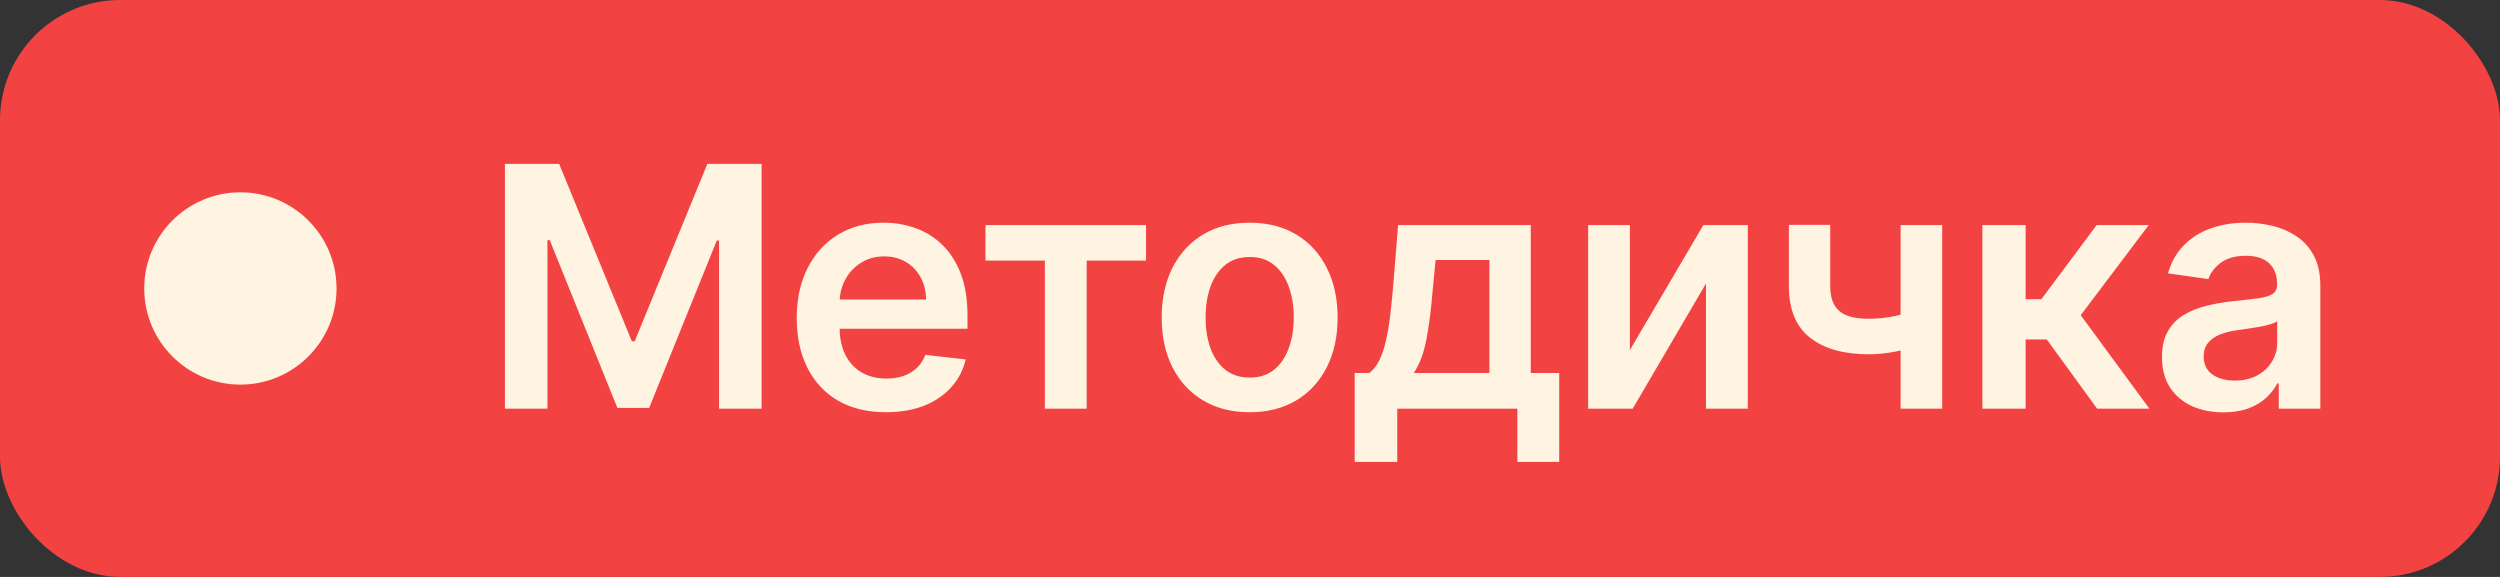<?xml version="1.0" encoding="UTF-8"?> <svg xmlns="http://www.w3.org/2000/svg" width="104" height="24" viewBox="0 0 104 24" fill="none"><rect x="0" y="0" width="104" height="24" fill="#333333" stroke="none"/><rect width="104" height="24" rx="5" fill="#F24242"></rect><circle cx="10" cy="12" r="4" fill="#FFF3E2"></circle><path d="M21.004 6.818H23.261L26.284 14.196H26.403L29.426 6.818H31.683V17H29.913V10.005H29.819L27.005 16.97H25.683L22.869 9.99H22.774V17H21.004V6.818ZM36.853 17.149C36.087 17.149 35.426 16.99 34.869 16.672C34.316 16.35 33.89 15.896 33.592 15.31C33.293 14.72 33.144 14.025 33.144 13.227C33.144 12.441 33.293 11.752 33.592 11.158C33.893 10.562 34.314 10.098 34.854 9.766C35.395 9.432 36.029 9.264 36.758 9.264C37.229 9.264 37.673 9.34 38.091 9.493C38.512 9.642 38.883 9.874 39.205 10.189C39.529 10.504 39.785 10.905 39.97 11.392C40.156 11.876 40.248 12.453 40.248 13.122V13.674H33.989V12.461H38.523C38.52 12.116 38.446 11.81 38.3 11.541C38.154 11.269 37.95 11.056 37.688 10.9C37.43 10.744 37.128 10.666 36.783 10.666C36.415 10.666 36.092 10.756 35.814 10.935C35.535 11.11 35.318 11.342 35.163 11.631C35.01 11.916 34.932 12.229 34.929 12.57V13.629C34.929 14.073 35.01 14.454 35.172 14.773C35.335 15.088 35.562 15.329 35.854 15.499C36.145 15.664 36.487 15.747 36.878 15.747C37.14 15.747 37.377 15.711 37.589 15.638C37.801 15.562 37.985 15.45 38.141 15.305C38.296 15.159 38.414 14.978 38.493 14.763L40.174 14.952C40.068 15.396 39.866 15.784 39.567 16.115C39.272 16.443 38.895 16.698 38.434 16.881C37.973 17.06 37.446 17.149 36.853 17.149ZM40.995 10.84V9.364H47.676V10.84H45.206V17H43.466V10.84H40.995ZM51.986 17.149C51.24 17.149 50.594 16.985 50.047 16.657C49.5 16.329 49.076 15.87 48.774 15.28C48.476 14.69 48.327 14.001 48.327 13.212C48.327 12.423 48.476 11.732 48.774 11.139C49.076 10.545 49.5 10.085 50.047 9.756C50.594 9.428 51.24 9.264 51.986 9.264C52.732 9.264 53.378 9.428 53.925 9.756C54.472 10.085 54.895 10.545 55.193 11.139C55.494 11.732 55.645 12.423 55.645 13.212C55.645 14.001 55.494 14.69 55.193 15.28C54.895 15.87 54.472 16.329 53.925 16.657C53.378 16.985 52.732 17.149 51.986 17.149ZM51.996 15.707C52.4 15.707 52.738 15.596 53.01 15.374C53.282 15.149 53.484 14.847 53.617 14.47C53.753 14.092 53.821 13.671 53.821 13.207C53.821 12.739 53.753 12.317 53.617 11.939C53.484 11.558 53.282 11.255 53.01 11.029C52.738 10.804 52.4 10.691 51.996 10.691C51.582 10.691 51.237 10.804 50.962 11.029C50.69 11.255 50.486 11.558 50.35 11.939C50.218 12.317 50.152 12.739 50.152 13.207C50.152 13.671 50.218 14.092 50.35 14.47C50.486 14.847 50.69 15.149 50.962 15.374C51.237 15.596 51.582 15.707 51.996 15.707ZM56.356 19.217V15.518H56.963C57.126 15.393 57.261 15.222 57.371 15.006C57.48 14.788 57.57 14.531 57.639 14.236C57.712 13.938 57.772 13.604 57.818 13.236C57.865 12.865 57.906 12.466 57.943 12.038L58.161 9.364H63.68V15.518H64.863V19.217H63.123V17H58.126V19.217H56.356ZM58.812 15.518H61.959V10.815H59.722L59.603 12.038C59.537 12.847 59.449 13.54 59.34 14.117C59.23 14.693 59.054 15.161 58.812 15.518ZM67.802 14.564L70.859 9.364H72.709V17H70.969V11.795L67.921 17H66.067V9.364H67.802V14.564ZM80.795 9.364V17H79.065V9.364H80.795ZM79.985 12.814V14.286C79.789 14.372 79.567 14.45 79.319 14.519C79.073 14.585 78.813 14.639 78.538 14.678C78.266 14.718 77.995 14.738 77.723 14.738C76.702 14.738 75.895 14.509 75.302 14.052C74.712 13.591 74.417 12.874 74.417 11.899V9.354H76.137V11.899C76.137 12.227 76.195 12.491 76.311 12.69C76.427 12.889 76.603 13.034 76.838 13.127C77.073 13.217 77.368 13.261 77.723 13.261C78.121 13.261 78.498 13.222 78.856 13.142C79.214 13.062 79.591 12.953 79.985 12.814ZM82.466 17V9.364H84.266V12.446H84.922L87.219 9.364H89.387L86.558 13.112L89.416 17H87.239L85.146 14.121H84.266V17H82.466ZM92.494 17.154C92.01 17.154 91.575 17.068 91.187 16.896C90.802 16.72 90.497 16.461 90.272 16.12C90.05 15.779 89.939 15.358 89.939 14.857C89.939 14.426 90.019 14.07 90.178 13.788C90.337 13.507 90.554 13.281 90.829 13.112C91.104 12.943 91.414 12.816 91.758 12.729C92.107 12.64 92.466 12.575 92.837 12.536C93.285 12.489 93.648 12.448 93.926 12.411C94.205 12.371 94.407 12.312 94.533 12.232C94.662 12.149 94.727 12.022 94.727 11.849V11.82C94.727 11.445 94.616 11.155 94.394 10.95C94.171 10.744 93.852 10.641 93.434 10.641C92.993 10.641 92.644 10.738 92.385 10.93C92.13 11.122 91.957 11.349 91.868 11.611L90.188 11.372C90.32 10.908 90.539 10.52 90.844 10.209C91.149 9.894 91.522 9.659 91.962 9.503C92.403 9.344 92.89 9.264 93.424 9.264C93.792 9.264 94.158 9.307 94.523 9.393C94.887 9.48 95.22 9.622 95.522 9.821C95.824 10.017 96.066 10.283 96.248 10.621C96.433 10.96 96.526 11.382 96.526 11.889V17H94.796V15.951H94.737C94.627 16.163 94.473 16.362 94.274 16.548C94.079 16.73 93.832 16.877 93.533 16.99C93.238 17.099 92.892 17.154 92.494 17.154ZM92.962 15.832C93.323 15.832 93.636 15.76 93.901 15.618C94.166 15.472 94.37 15.28 94.513 15.041C94.659 14.803 94.732 14.542 94.732 14.261V13.361C94.675 13.407 94.579 13.45 94.443 13.49C94.311 13.53 94.162 13.565 93.996 13.595C93.83 13.624 93.666 13.651 93.504 13.674C93.341 13.697 93.2 13.717 93.081 13.734C92.812 13.77 92.572 13.83 92.36 13.913C92.148 13.995 91.981 14.111 91.858 14.261C91.735 14.406 91.674 14.595 91.674 14.827C91.674 15.159 91.795 15.409 92.037 15.578C92.279 15.747 92.587 15.832 92.962 15.832Z" fill="#FFF3E2"></path></svg> 
